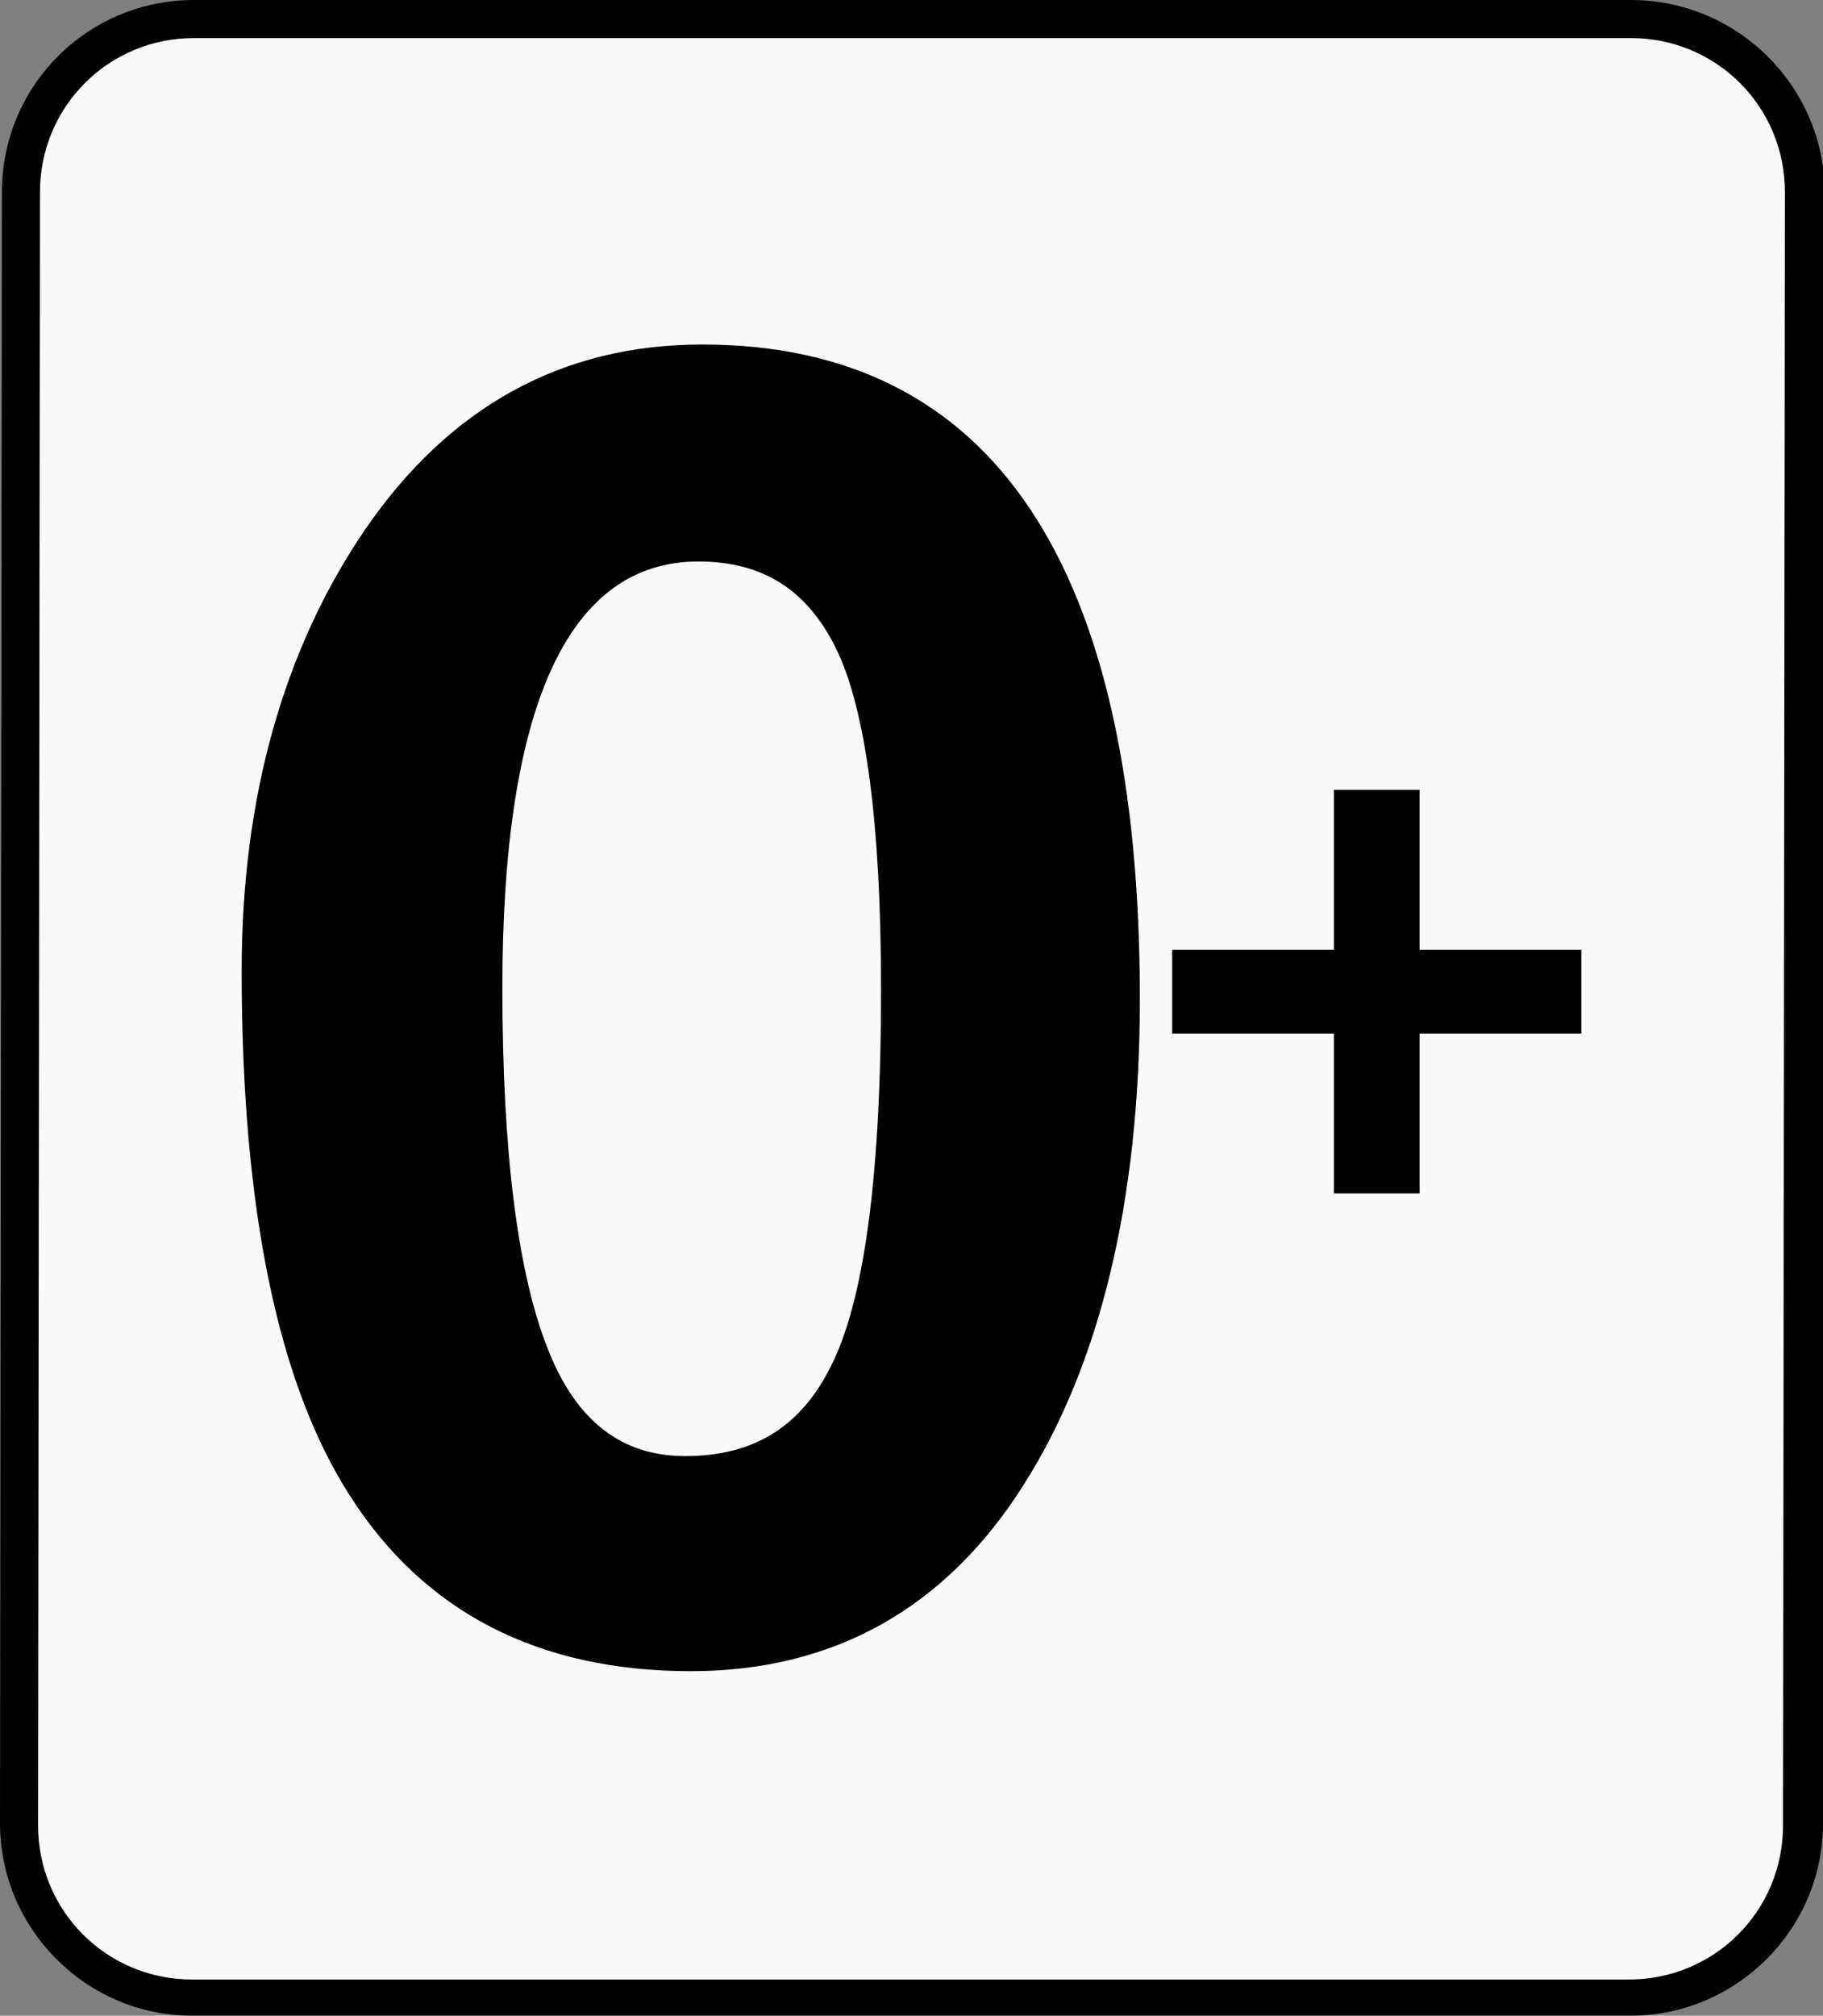 <?xml version="1.0" encoding="utf-8"?>
<!-- Generator: Adobe Illustrator 21.1.0, SVG Export Plug-In . SVG Version: 6.00 Build 0)  -->
<svg version="1.1" id="Capa_1" xmlns="http://www.w3.org/2000/svg" xmlns:xlink="http://www.w3.org/1999/xlink" x="0px" y="0px"
	 viewBox="0 0 95.8 105.9" style="enable-background:new 0 0 95.8 105.9;" xml:space="preserve">
<rect x="0" y="0" width="95.8" height="105.9" fill="#808080" stroke="none"/>
<style type="text/css">
	.st0{fill:#F9F9F9;}
</style>
<g>
	<g>
		<path class="st0" d="M10.1,104.9c-5,0-9.1-4.1-9.1-9.1l0.1-85.7c0-5,4.1-9.1,9.1-9.1h75.6c5,0,9.1,4.1,9.1,9.1l-0.1,85.7
			c0,5-4.1,9.1-9.1,9.1H10.1z"/>
		<path d="M85.7,2c4.5,0,8.1,3.6,8.1,8.1l-0.1,85.8c0,4.5-3.6,8.1-8.1,8.1H10.1c-4.5,0-8.1-3.6-8.1-8.1l0.1-85.8
			C2.1,5.6,5.7,2,10.2,2H85.7 M85.7,0H10.2C4.6,0,0.1,4.5,0.1,10.1L0,95.8c0,5.5,4.5,10.1,10.1,10.1h75.6c5.5,0,10.1-4.5,10.1-10.1
			l0.1-85.8C95.8,4.5,91.3,0,85.7,0L85.7,0z"/>
	</g>
	<g>
		<path d="M36.3,87.8c7.5,0,13.4-3.3,17.5-9.8c4-6.3,6.1-14.9,6.1-25.5c0-22.8-7.7-34.4-23-34.4c-7.4,0-13.3,3.3-17.7,9.7
			c-4.3,6.3-6.5,14.1-6.5,23.2c0,12.5,1.9,21.7,5.7,27.6C22.3,84.7,28.3,87.8,36.3,87.8z M36.7,29.5c3.4,0,5.7,1.5,7.2,4.5
			c1.6,3.2,2.4,9.3,2.4,18c0,9.3-0.8,15.9-2.5,19.5c-1.6,3.4-4.1,5-7.8,5c-3.3,0-5.7-1.8-7.2-5.6c-1.6-4-2.4-10.4-2.4-19
			C26.4,37,29.9,29.5,36.7,29.5z"/>
		<polygon points="83.1,49.9 74.6,49.9 74.6,41.5 70.1,41.5 70.1,49.9 61.6,49.9 61.6,54.3 70.1,54.3 70.1,62.7 74.6,62.7 
			74.6,54.3 83.1,54.3 		"/>
	</g>
</g>
</svg>
